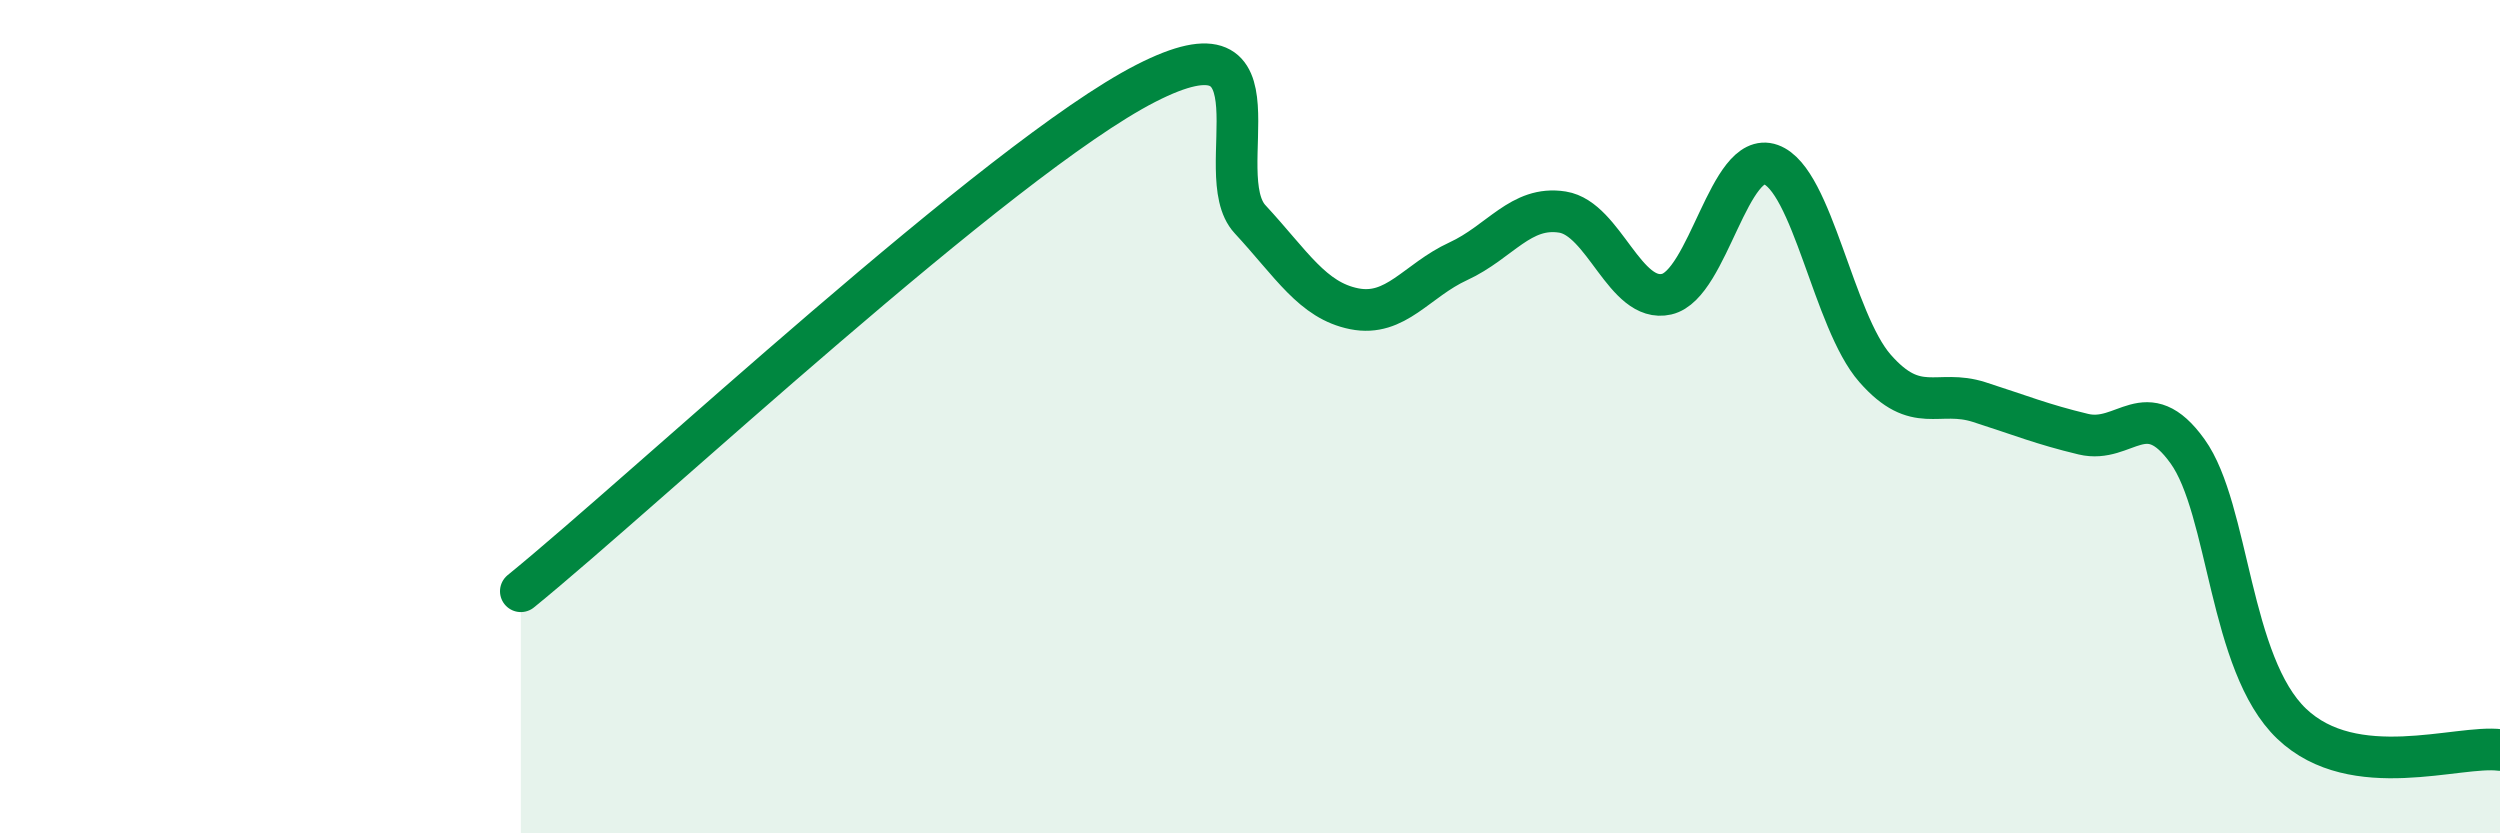 
    <svg width="60" height="20" viewBox="0 0 60 20" xmlns="http://www.w3.org/2000/svg">
      <path
        d="M 12.5,14.19 C 15.5,11.75 24,3.79 27.5,2 C 31,0.21 29,4.18 30,5.26 C 31,6.34 31.5,7.21 32.5,7.41 C 33.5,7.61 34,6.73 35,6.27 C 36,5.81 36.5,4.93 37.5,5.09 C 38.5,5.25 39,7.29 40,7.06 C 41,6.83 41.5,3.59 42.5,3.95 C 43.5,4.31 44,7.7 45,8.84 C 46,9.98 46.5,9.33 47.5,9.65 C 48.5,9.97 49,10.18 50,10.42 C 51,10.66 51.5,9.44 52.5,10.83 C 53.5,12.22 53.5,15.94 55,17.37 C 56.5,18.8 59,17.87 60,18L60 20L12.5 20Z"
        fill="#008740"
        opacity="0.1"
        stroke-linecap="round"
        stroke-linejoin="round"
      />
      <path
        d="M 12.5,14.19 C 15.5,11.75 24,3.79 27.5,2 C 31,0.21 29,4.18 30,5.26 C 31,6.34 31.5,7.21 32.5,7.41 C 33.5,7.61 34,6.73 35,6.27 C 36,5.81 36.5,4.93 37.5,5.09 C 38.5,5.25 39,7.29 40,7.06 C 41,6.83 41.5,3.59 42.5,3.95 C 43.5,4.31 44,7.7 45,8.84 C 46,9.98 46.5,9.33 47.5,9.65 C 48.5,9.97 49,10.18 50,10.42 C 51,10.66 51.5,9.44 52.5,10.83 C 53.5,12.22 53.5,15.94 55,17.37 C 56.5,18.8 59,17.87 60,18"
        stroke="#008740"
        stroke-width="1"
        fill="none"
        stroke-linecap="round"
        stroke-linejoin="round"
      />
    </svg>
  